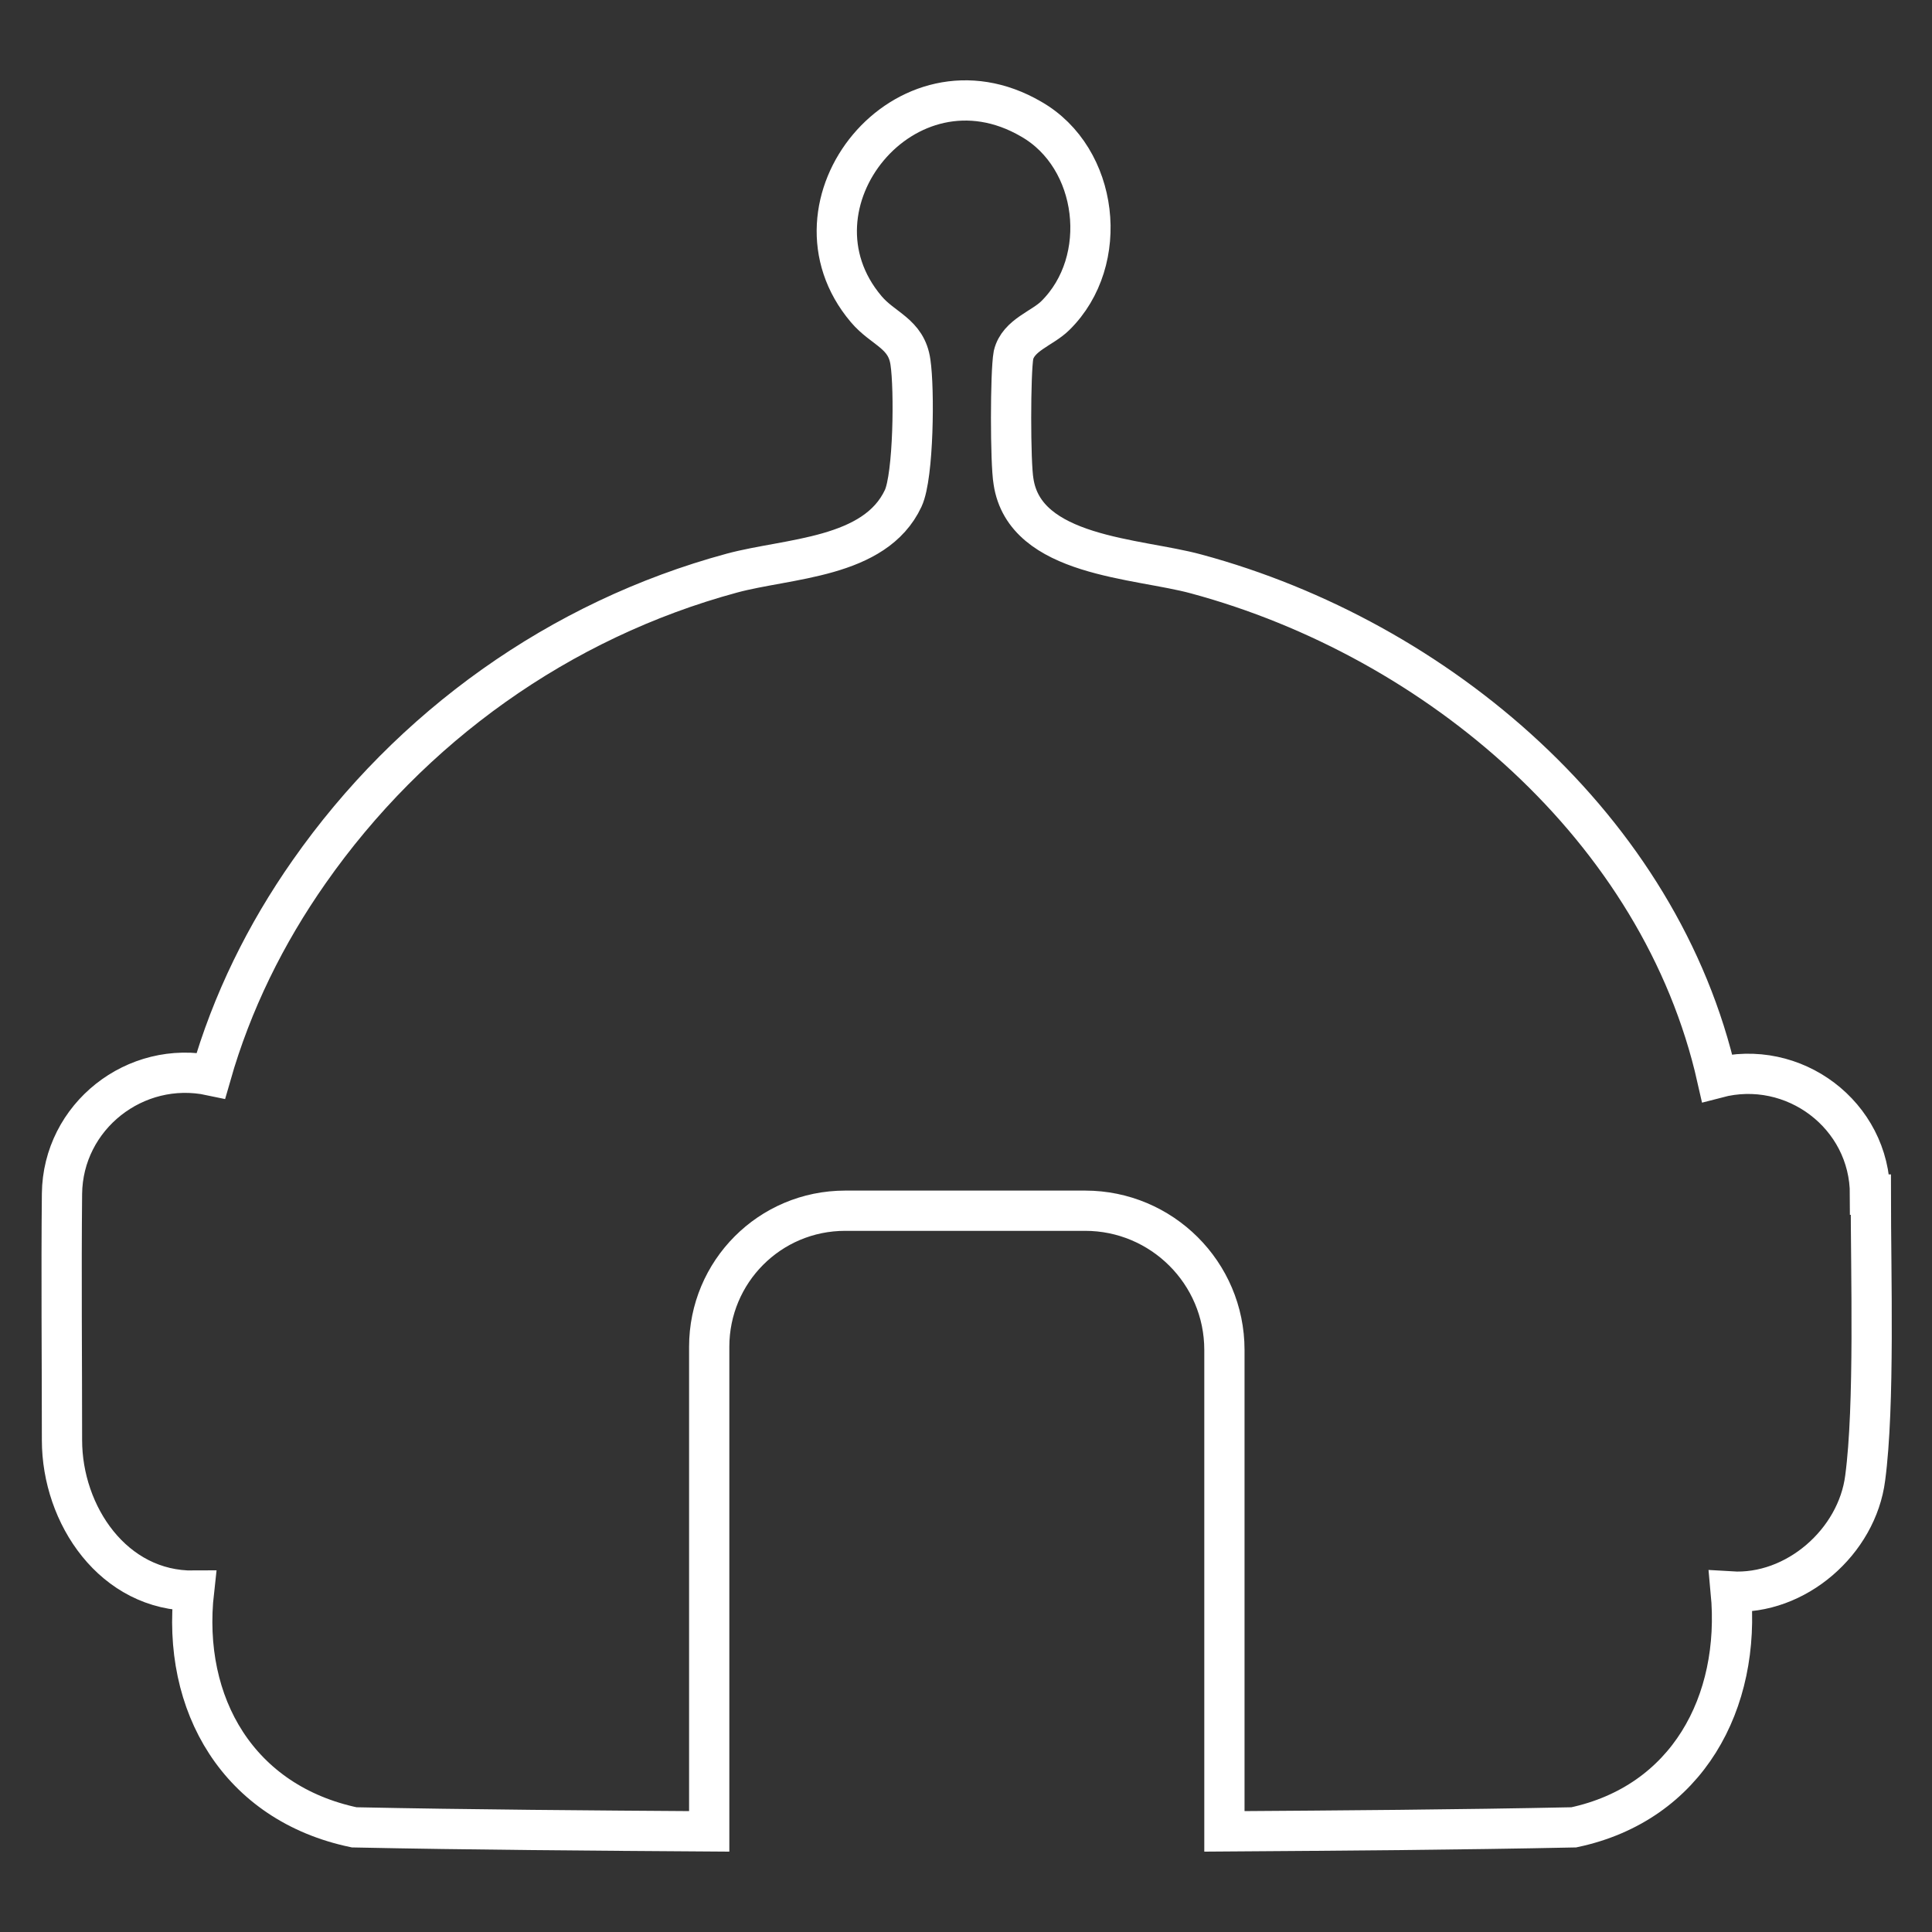 <svg xmlns="http://www.w3.org/2000/svg" id="Capa_1" data-name="Capa 1" viewBox="0 0 24 24"><rect x="0" y="0" width="24" height="24" fill="#333333" stroke="none"/><defs><style>      .cls-1 {        fill: none;        stroke: #fff;        stroke-miterlimit: 10;        stroke-width: .5px;      }    </style></defs><path class="cls-1" d="M23.23,14.84c0-.99-.95-1.7-1.9-1.45-.7-3.1-3.47-5.45-6.47-6.26-.73-.2-2.13-.21-2.27-1.15-.04-.23-.04-1.35,0-1.57.06-.25.36-.33.52-.49.69-.68.54-1.96-.3-2.44-1.56-.91-3.15,1.06-2.05,2.36.21.25.5.3.55.66.05.33.04,1.41-.09,1.69-.35.75-1.43.74-2.13.93-2.14.58-3.99,1.91-5.25,3.71-.54.77-.96,1.62-1.22,2.53-.94-.2-1.84.51-1.85,1.47-.01,1,0,2.05,0,3.06,0,.93.64,1.88,1.64,1.87-.16,1.42.56,2.64,1.99,2.94,1.46.03,2.94.04,4.41.05v-6.02c0-.93.75-1.69,1.69-1.69h2.98c.95,0,1.73.77,1.73,1.73v5.98c1.45-.01,2.9-.02,4.34-.05,1.41-.3,2.08-1.55,1.95-2.93.81.05,1.57-.62,1.67-1.41.12-.9.07-2.55.07-3.52Z"></path></svg>